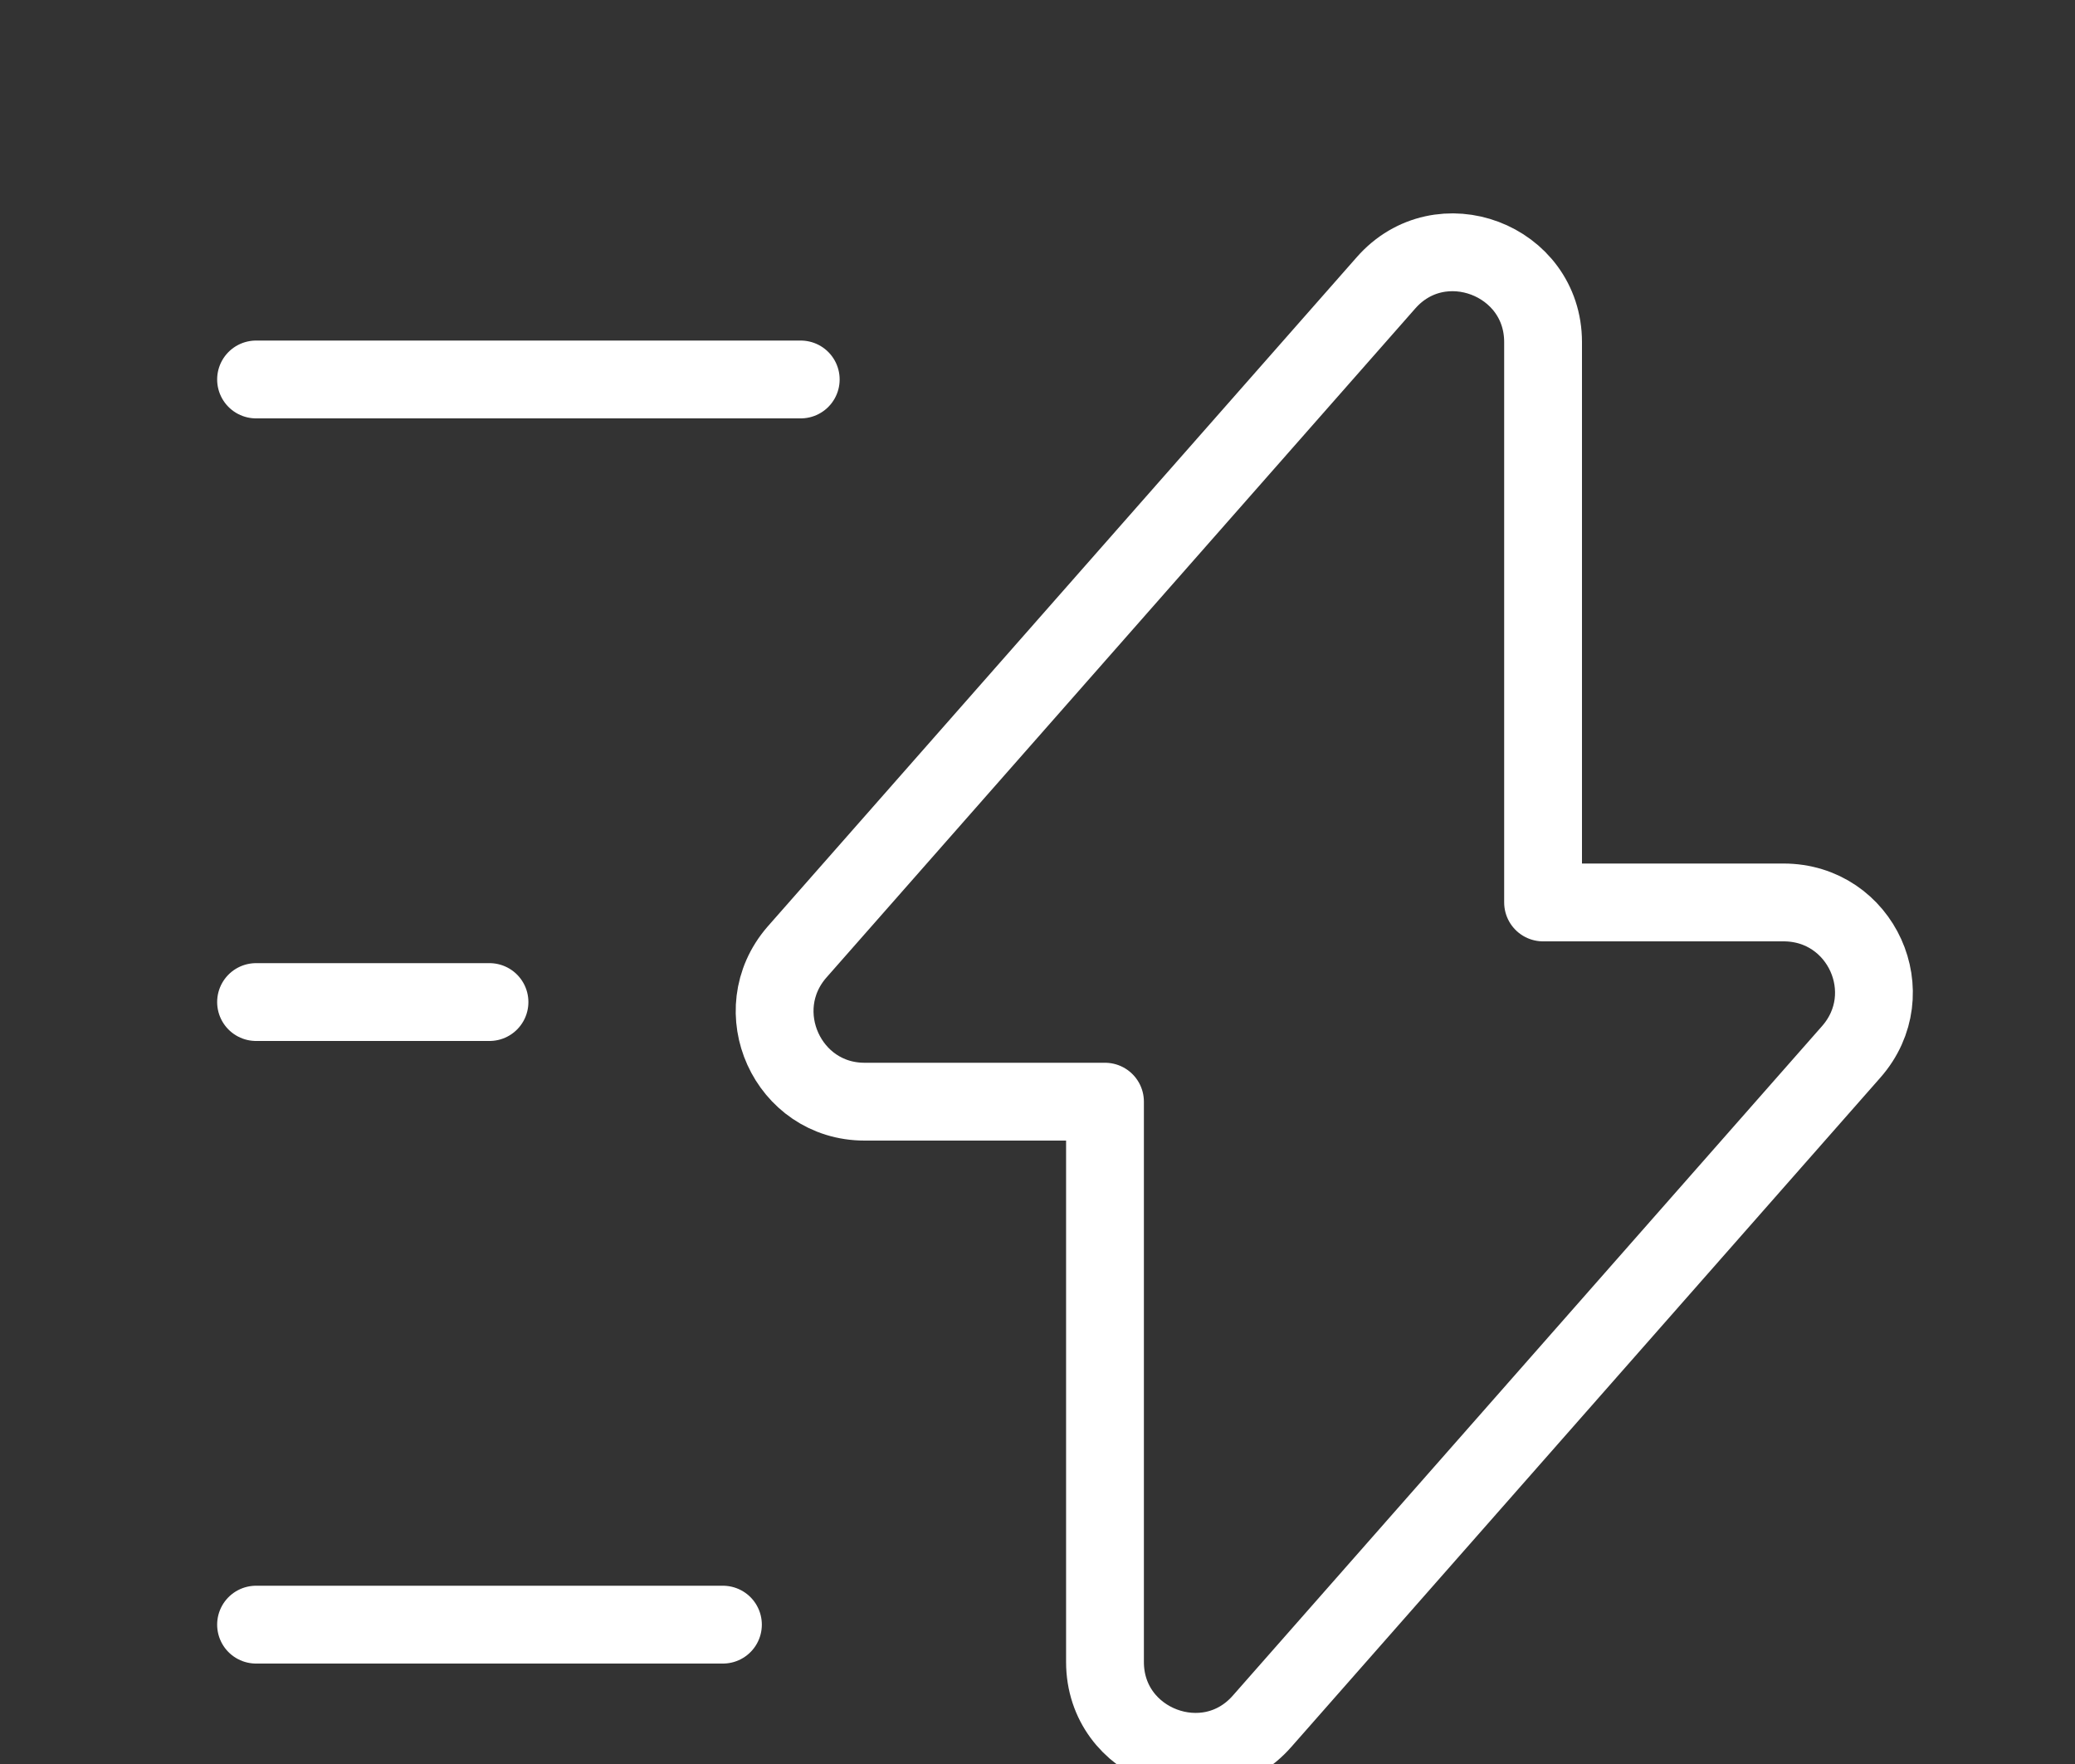 <svg width="40" height="34" viewBox="0 0 40 34" fill="none" xmlns="http://www.w3.org/2000/svg">
<rect x="0" y="0" width="40" height="34" fill="#333333" stroke="none"/>
<path d="M15.436 7.314H4.936M13.936 31.314H4.936M9.436 19.314H4.936M16.666 21.234H21.301V32.034C21.301 33.624 23.281 34.374 24.331 33.174L35.686 20.274C36.676 19.149 35.881 17.394 34.381 17.394H29.746V6.594C29.746 5.004 27.766 4.254 26.716 5.454L15.361 18.354C14.386 19.479 15.181 21.234 16.666 21.234Z" stroke="white" stroke-width="1.5" stroke-miterlimit="10" stroke-linecap="round" stroke-linejoin="round"/>
</svg>
